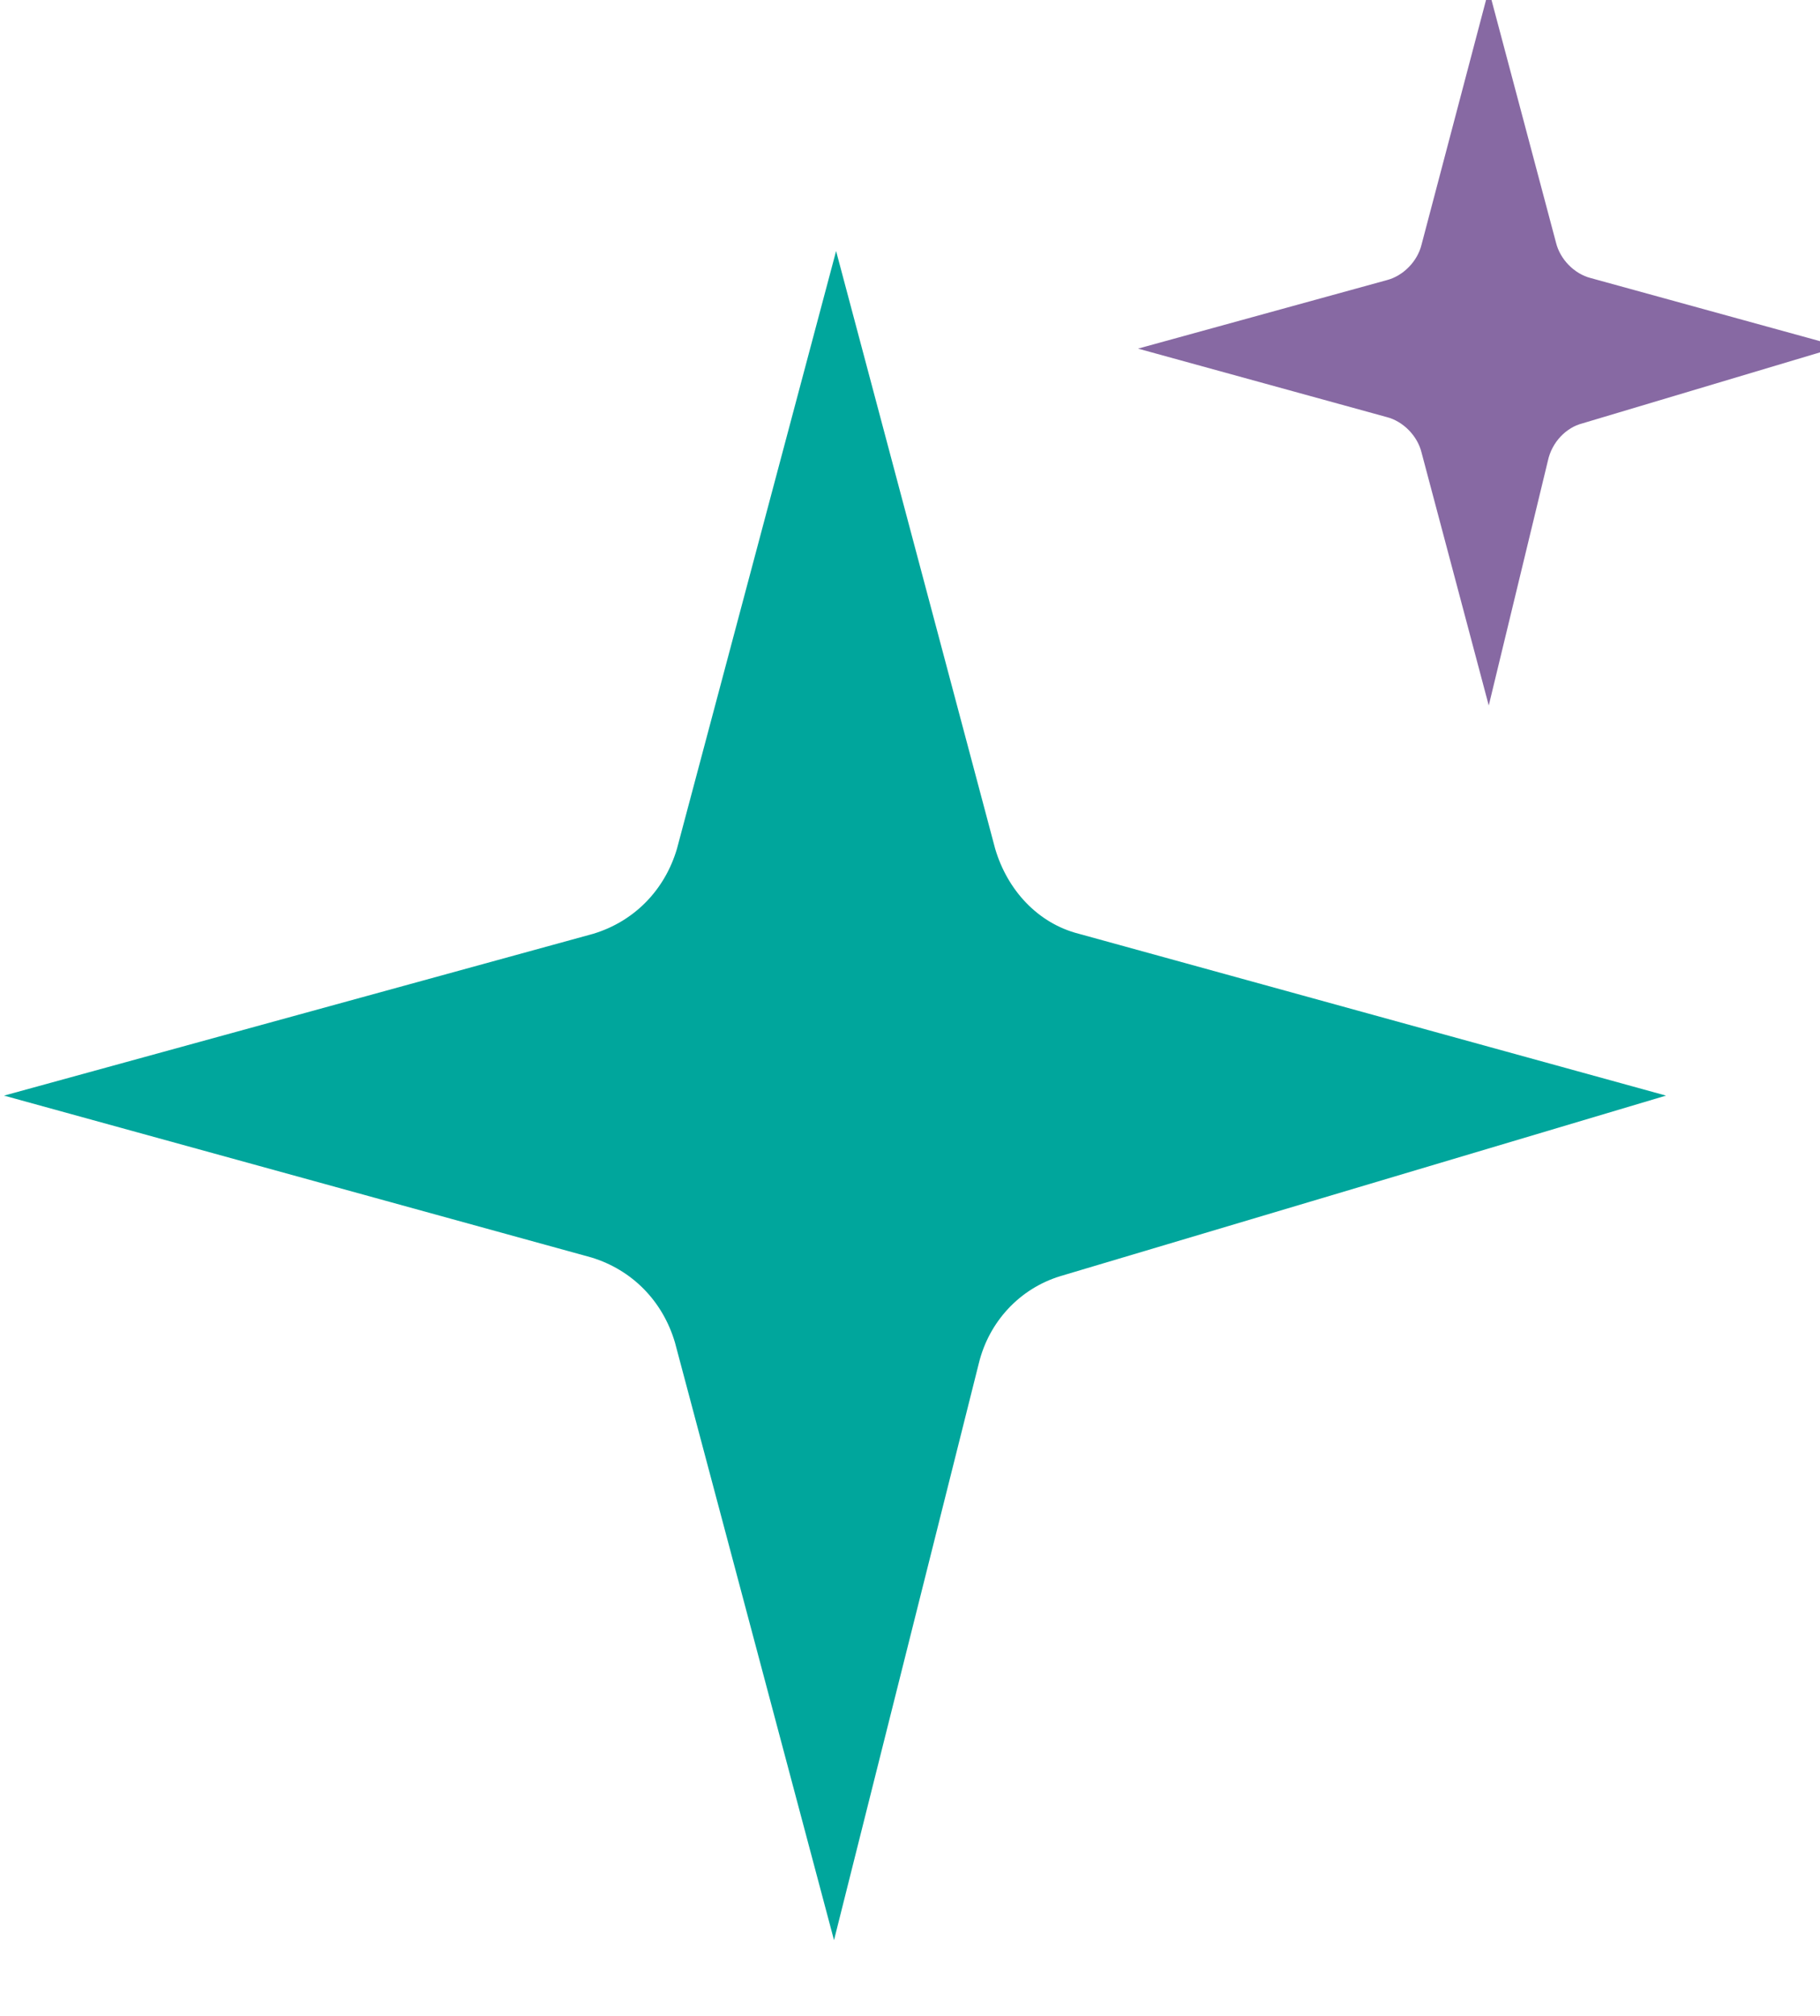 <svg width="28" height="31" fill="none" xmlns="http://www.w3.org/2000/svg"><g clip-path="url(#clip0_1214_4146)"><path d="M22.904 10.849L21.869 6.956C21.806 6.701 21.586 6.478 21.335 6.414L17.508 5.361L21.335 4.308C21.586 4.244 21.806 4.021 21.869 3.765L22.904 -0.159L23.939 3.733C24.002 3.989 24.221 4.212 24.473 4.276L28.3 5.329L24.347 6.51C24.096 6.573 23.876 6.797 23.814 7.084L22.904 10.849Z" fill="#8769A3"/><path d="M12.831 29.835L10.384 20.645C10.196 20.007 9.725 19.528 9.098 19.337L0.062 16.848L9.129 14.359C9.757 14.168 10.227 13.689 10.415 13.051L12.863 3.861L15.31 13.051C15.498 13.689 15.968 14.199 16.596 14.359L25.631 16.848L16.314 19.624C15.686 19.815 15.215 20.326 15.059 20.964L12.831 29.835Z" fill="#00A69C"/></g><defs><clipPath id="clip0_1214_4146"><rect width="28" height="30.154" fill="white"/></clipPath></defs></svg>